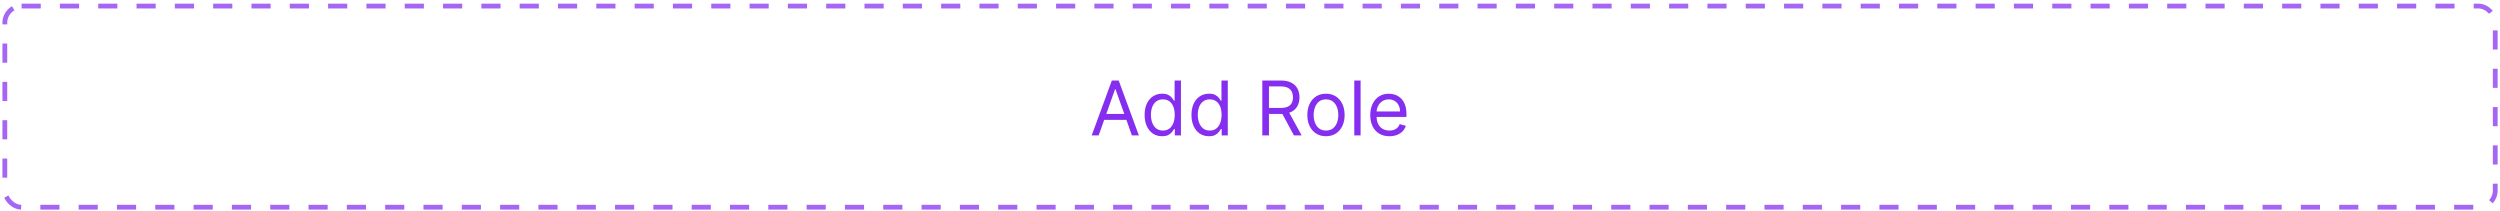 <svg width="522" height="44" viewBox="0 0 522 44" fill="none" xmlns="http://www.w3.org/2000/svg">
<rect x="1.008" y="1.267" width="520" height="42" rx="3.5" stroke="#A666F4" stroke-dasharray="4 4"/>
<path d="M229.404 28.267H227.949L232.155 16.812H233.587L237.793 28.267H236.339L232.916 18.624H232.827L229.404 28.267ZM229.941 23.792H235.802V25.023H229.941V23.792ZM242.642 28.446C241.926 28.446 241.294 28.265 240.746 27.903C240.198 27.538 239.769 27.023 239.46 26.359C239.15 25.692 238.996 24.903 238.996 23.994C238.996 23.091 239.15 22.308 239.46 21.644C239.769 20.981 240.2 20.468 240.752 20.106C241.304 19.745 241.941 19.564 242.665 19.564C243.224 19.564 243.666 19.657 243.99 19.843C244.318 20.026 244.568 20.235 244.74 20.47C244.915 20.701 245.051 20.891 245.148 21.04H245.26V16.812H246.58V28.267H245.305V26.947H245.148C245.051 27.103 244.913 27.301 244.734 27.54C244.555 27.774 244.3 27.985 243.968 28.172C243.636 28.354 243.194 28.446 242.642 28.446ZM242.821 27.26C243.351 27.26 243.798 27.122 244.164 26.846C244.529 26.566 244.807 26.18 244.997 25.688C245.187 25.192 245.282 24.62 245.282 23.971C245.282 23.33 245.189 22.769 245.003 22.288C244.816 21.803 244.54 21.426 244.175 21.158C243.809 20.886 243.358 20.75 242.821 20.75C242.262 20.75 241.796 20.893 241.423 21.18C241.054 21.464 240.776 21.849 240.59 22.338C240.407 22.823 240.316 23.367 240.316 23.971C240.316 24.583 240.409 25.138 240.595 25.638C240.785 26.134 241.065 26.529 241.434 26.824C241.807 27.114 242.269 27.26 242.821 27.26ZM252.425 28.446C251.709 28.446 251.077 28.265 250.529 27.903C249.98 27.538 249.552 27.023 249.242 26.359C248.933 25.692 248.778 24.903 248.778 23.994C248.778 23.091 248.933 22.308 249.242 21.644C249.552 20.981 249.982 20.468 250.534 20.106C251.086 19.745 251.724 19.564 252.447 19.564C253.006 19.564 253.448 19.657 253.773 19.843C254.101 20.026 254.35 20.235 254.522 20.47C254.697 20.701 254.833 20.891 254.93 21.04H255.042V16.812H256.362V28.267H255.087V26.947H254.93C254.833 27.103 254.695 27.301 254.516 27.54C254.337 27.774 254.082 27.985 253.75 28.172C253.418 28.354 252.976 28.446 252.425 28.446ZM252.604 27.26C253.133 27.26 253.58 27.122 253.946 26.846C254.311 26.566 254.589 26.18 254.779 25.688C254.969 25.192 255.065 24.62 255.065 23.971C255.065 23.33 254.971 22.769 254.785 22.288C254.598 21.803 254.322 21.426 253.957 21.158C253.592 20.886 253.141 20.75 252.604 20.75C252.044 20.75 251.578 20.893 251.205 21.18C250.836 21.464 250.558 21.849 250.372 22.338C250.189 22.823 250.098 23.367 250.098 23.971C250.098 24.583 250.191 25.138 250.378 25.638C250.568 26.134 250.847 26.529 251.216 26.824C251.589 27.114 252.052 27.26 252.604 27.26ZM263.572 28.267V16.812H267.442C268.337 16.812 269.071 16.965 269.646 17.271C270.22 17.573 270.645 17.988 270.921 18.518C271.197 19.047 271.335 19.65 271.335 20.325C271.335 20.999 271.197 21.598 270.921 22.12C270.645 22.642 270.222 23.052 269.651 23.35C269.081 23.645 268.352 23.792 267.464 23.792H264.332V22.539H267.42C268.031 22.539 268.523 22.45 268.896 22.271C269.273 22.092 269.545 21.838 269.713 21.51C269.884 21.178 269.97 20.783 269.97 20.325C269.97 19.866 269.884 19.465 269.713 19.122C269.541 18.779 269.267 18.514 268.891 18.328C268.514 18.138 268.016 18.043 267.397 18.043H264.959V28.267H263.572ZM268.963 23.121L271.782 28.267H270.171L267.397 23.121H268.963ZM276.865 28.446C276.089 28.446 275.409 28.261 274.823 27.892C274.242 27.523 273.787 27.006 273.459 26.343C273.134 25.679 272.972 24.903 272.972 24.016C272.972 23.121 273.134 22.34 273.459 21.672C273.787 21.005 274.242 20.487 274.823 20.117C275.409 19.748 276.089 19.564 276.865 19.564C277.64 19.564 278.319 19.748 278.901 20.117C279.486 20.487 279.941 21.005 280.265 21.672C280.593 22.34 280.758 23.121 280.758 24.016C280.758 24.903 280.593 25.679 280.265 26.343C279.941 27.006 279.486 27.523 278.901 27.892C278.319 28.261 277.64 28.446 276.865 28.446ZM276.865 27.26C277.454 27.26 277.939 27.109 278.319 26.807C278.699 26.505 278.981 26.108 279.164 25.616C279.346 25.123 279.438 24.59 279.438 24.016C279.438 23.442 279.346 22.907 279.164 22.411C278.981 21.915 278.699 21.514 278.319 21.208C277.939 20.902 277.454 20.75 276.865 20.75C276.276 20.75 275.791 20.902 275.411 21.208C275.03 21.514 274.749 21.915 274.566 22.411C274.383 22.907 274.292 23.442 274.292 24.016C274.292 24.59 274.383 25.123 274.566 25.616C274.749 26.108 275.03 26.505 275.411 26.807C275.791 27.109 276.276 27.26 276.865 27.26ZM284.092 16.812V28.267H282.772V16.812H284.092ZM290.112 28.446C289.284 28.446 288.57 28.263 287.97 27.898C287.373 27.528 286.913 27.014 286.588 26.354C286.268 25.69 286.107 24.918 286.107 24.038C286.107 23.158 286.268 22.383 286.588 21.712C286.913 21.037 287.364 20.511 287.942 20.134C288.523 19.754 289.202 19.564 289.978 19.564C290.425 19.564 290.867 19.638 291.303 19.788C291.739 19.937 292.137 20.179 292.495 20.515C292.852 20.846 293.138 21.287 293.35 21.835C293.563 22.383 293.669 23.058 293.669 23.859V24.419H287.047V23.278H292.327C292.327 22.793 292.23 22.36 292.036 21.98C291.846 21.6 291.574 21.299 291.219 21.079C290.869 20.86 290.455 20.75 289.978 20.75C289.452 20.75 288.997 20.88 288.613 21.141C288.233 21.398 287.94 21.734 287.735 22.148C287.53 22.562 287.427 23.005 287.427 23.479V24.24C287.427 24.888 287.539 25.438 287.763 25.89C287.99 26.337 288.305 26.678 288.708 26.913C289.111 27.144 289.579 27.26 290.112 27.26C290.459 27.26 290.772 27.211 291.052 27.114C291.335 27.014 291.579 26.865 291.784 26.667C291.989 26.466 292.148 26.216 292.26 25.918L293.535 26.276C293.401 26.708 293.175 27.088 292.858 27.416C292.541 27.741 292.15 27.994 291.684 28.177C291.217 28.356 290.694 28.446 290.112 28.446Z" fill="#852EEF"/>
</svg>
